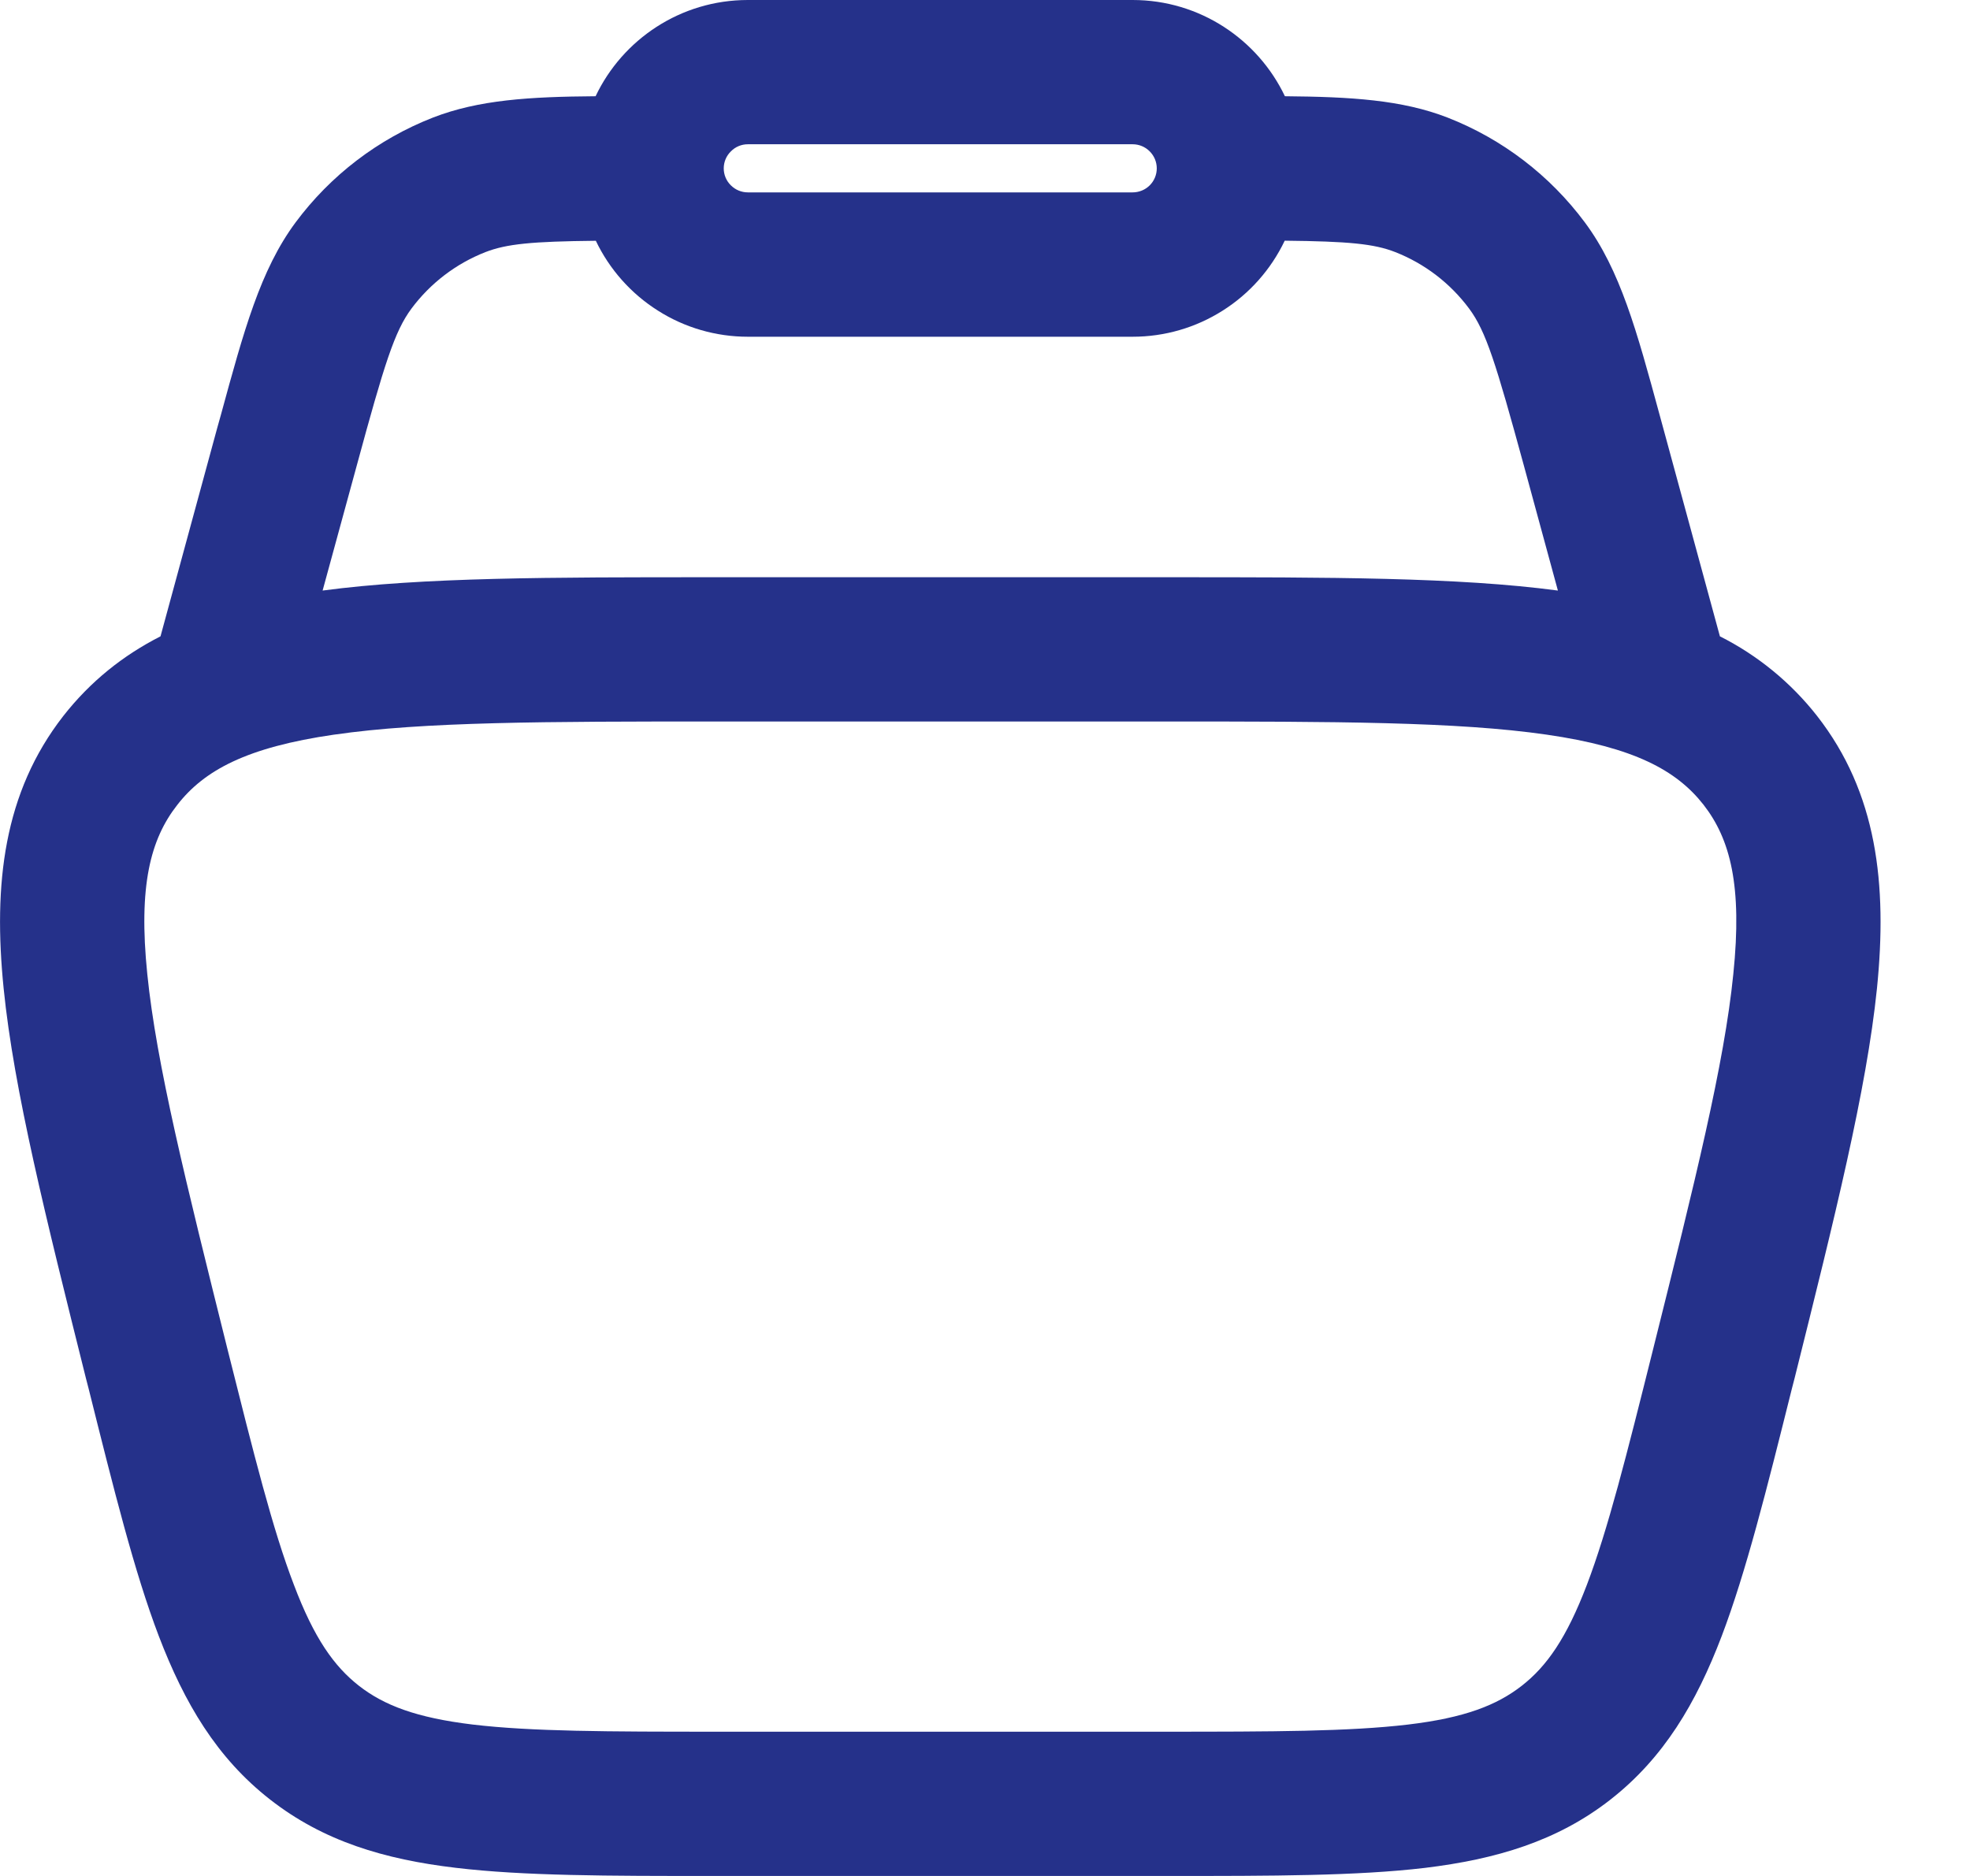 <svg width="21" height="20" viewBox="0 0 21 20" fill="none" xmlns="http://www.w3.org/2000/svg">
<path fill-rule="evenodd" clip-rule="evenodd" d="M6.349 1.026C6.636 0.421 7.255 0 7.972 0H12.074C12.79 0 13.409 0.421 13.697 1.026C14.398 1.032 14.944 1.064 15.432 1.254C16.015 1.482 16.522 1.87 16.895 2.372C17.271 2.878 17.448 3.528 17.691 4.422L17.729 4.561L18.334 6.784C18.737 6.987 19.091 7.277 19.37 7.633C20.008 8.45 20.121 9.424 20.008 10.54C19.897 11.623 19.556 12.987 19.13 14.694L19.102 14.802C18.832 15.882 18.613 16.759 18.353 17.443C18.081 18.157 17.736 18.741 17.167 19.186C16.599 19.63 15.947 19.822 15.189 19.914C14.462 20 13.559 20 12.446 20H7.601C6.488 20 5.583 20 4.857 19.913C4.098 19.823 3.448 19.63 2.879 19.185C2.31 18.741 1.966 18.157 1.693 17.443C1.432 16.759 1.214 15.882 0.944 14.802L0.916 14.694C0.49 12.987 0.148 11.623 0.039 10.54C-0.074 9.423 0.039 8.45 0.675 7.633C0.966 7.262 1.313 6.987 1.711 6.784L2.316 4.561L2.355 4.422C2.599 3.528 2.775 2.878 3.151 2.371C3.524 1.869 4.031 1.482 4.614 1.254C5.102 1.064 5.648 1.031 6.349 1.026ZM6.35 2.567C5.671 2.574 5.4 2.6 5.174 2.688C4.86 2.811 4.587 3.02 4.386 3.29C4.206 3.533 4.099 3.873 3.802 4.967L3.439 6.296C4.503 6.154 5.878 6.154 7.584 6.154H12.461C14.169 6.154 15.543 6.154 16.607 6.296L16.245 4.966C15.946 3.872 15.841 3.532 15.66 3.289C15.459 3.019 15.186 2.81 14.872 2.687C14.647 2.599 14.374 2.573 13.695 2.566C13.549 2.872 13.32 3.131 13.033 3.312C12.746 3.494 12.414 3.59 12.074 3.59H7.972C7.633 3.59 7.3 3.494 7.014 3.312C6.727 3.131 6.497 2.872 6.351 2.566M7.972 1.538C7.904 1.538 7.839 1.565 7.791 1.614C7.742 1.662 7.715 1.727 7.715 1.795C7.715 1.863 7.742 1.928 7.791 1.976C7.839 2.024 7.904 2.051 7.972 2.051H12.074C12.142 2.051 12.208 2.024 12.256 1.976C12.304 1.928 12.331 1.863 12.331 1.795C12.331 1.727 12.304 1.662 12.256 1.614C12.208 1.565 12.142 1.538 12.074 1.538H7.972ZM3.562 7.832C2.628 7.967 2.176 8.213 1.89 8.581C1.603 8.947 1.474 9.444 1.57 10.384C1.667 11.344 1.98 12.599 2.425 14.384C2.71 15.52 2.907 16.308 3.133 16.896C3.348 17.465 3.561 17.765 3.827 17.973C4.093 18.18 4.435 18.313 5.041 18.386C5.666 18.46 6.476 18.462 7.65 18.462H12.399C13.571 18.462 14.383 18.46 15.008 18.386C15.613 18.314 15.955 18.18 16.221 17.973C16.488 17.765 16.699 17.465 16.916 16.896C17.14 16.308 17.338 15.52 17.622 14.384C18.068 12.599 18.381 11.344 18.477 10.384C18.574 9.444 18.445 8.946 18.159 8.579C17.872 8.213 17.42 7.967 16.486 7.832C15.532 7.694 14.238 7.692 12.399 7.692H7.65C5.811 7.692 4.516 7.694 3.563 7.832" fill="#25318A"/>
</svg>
